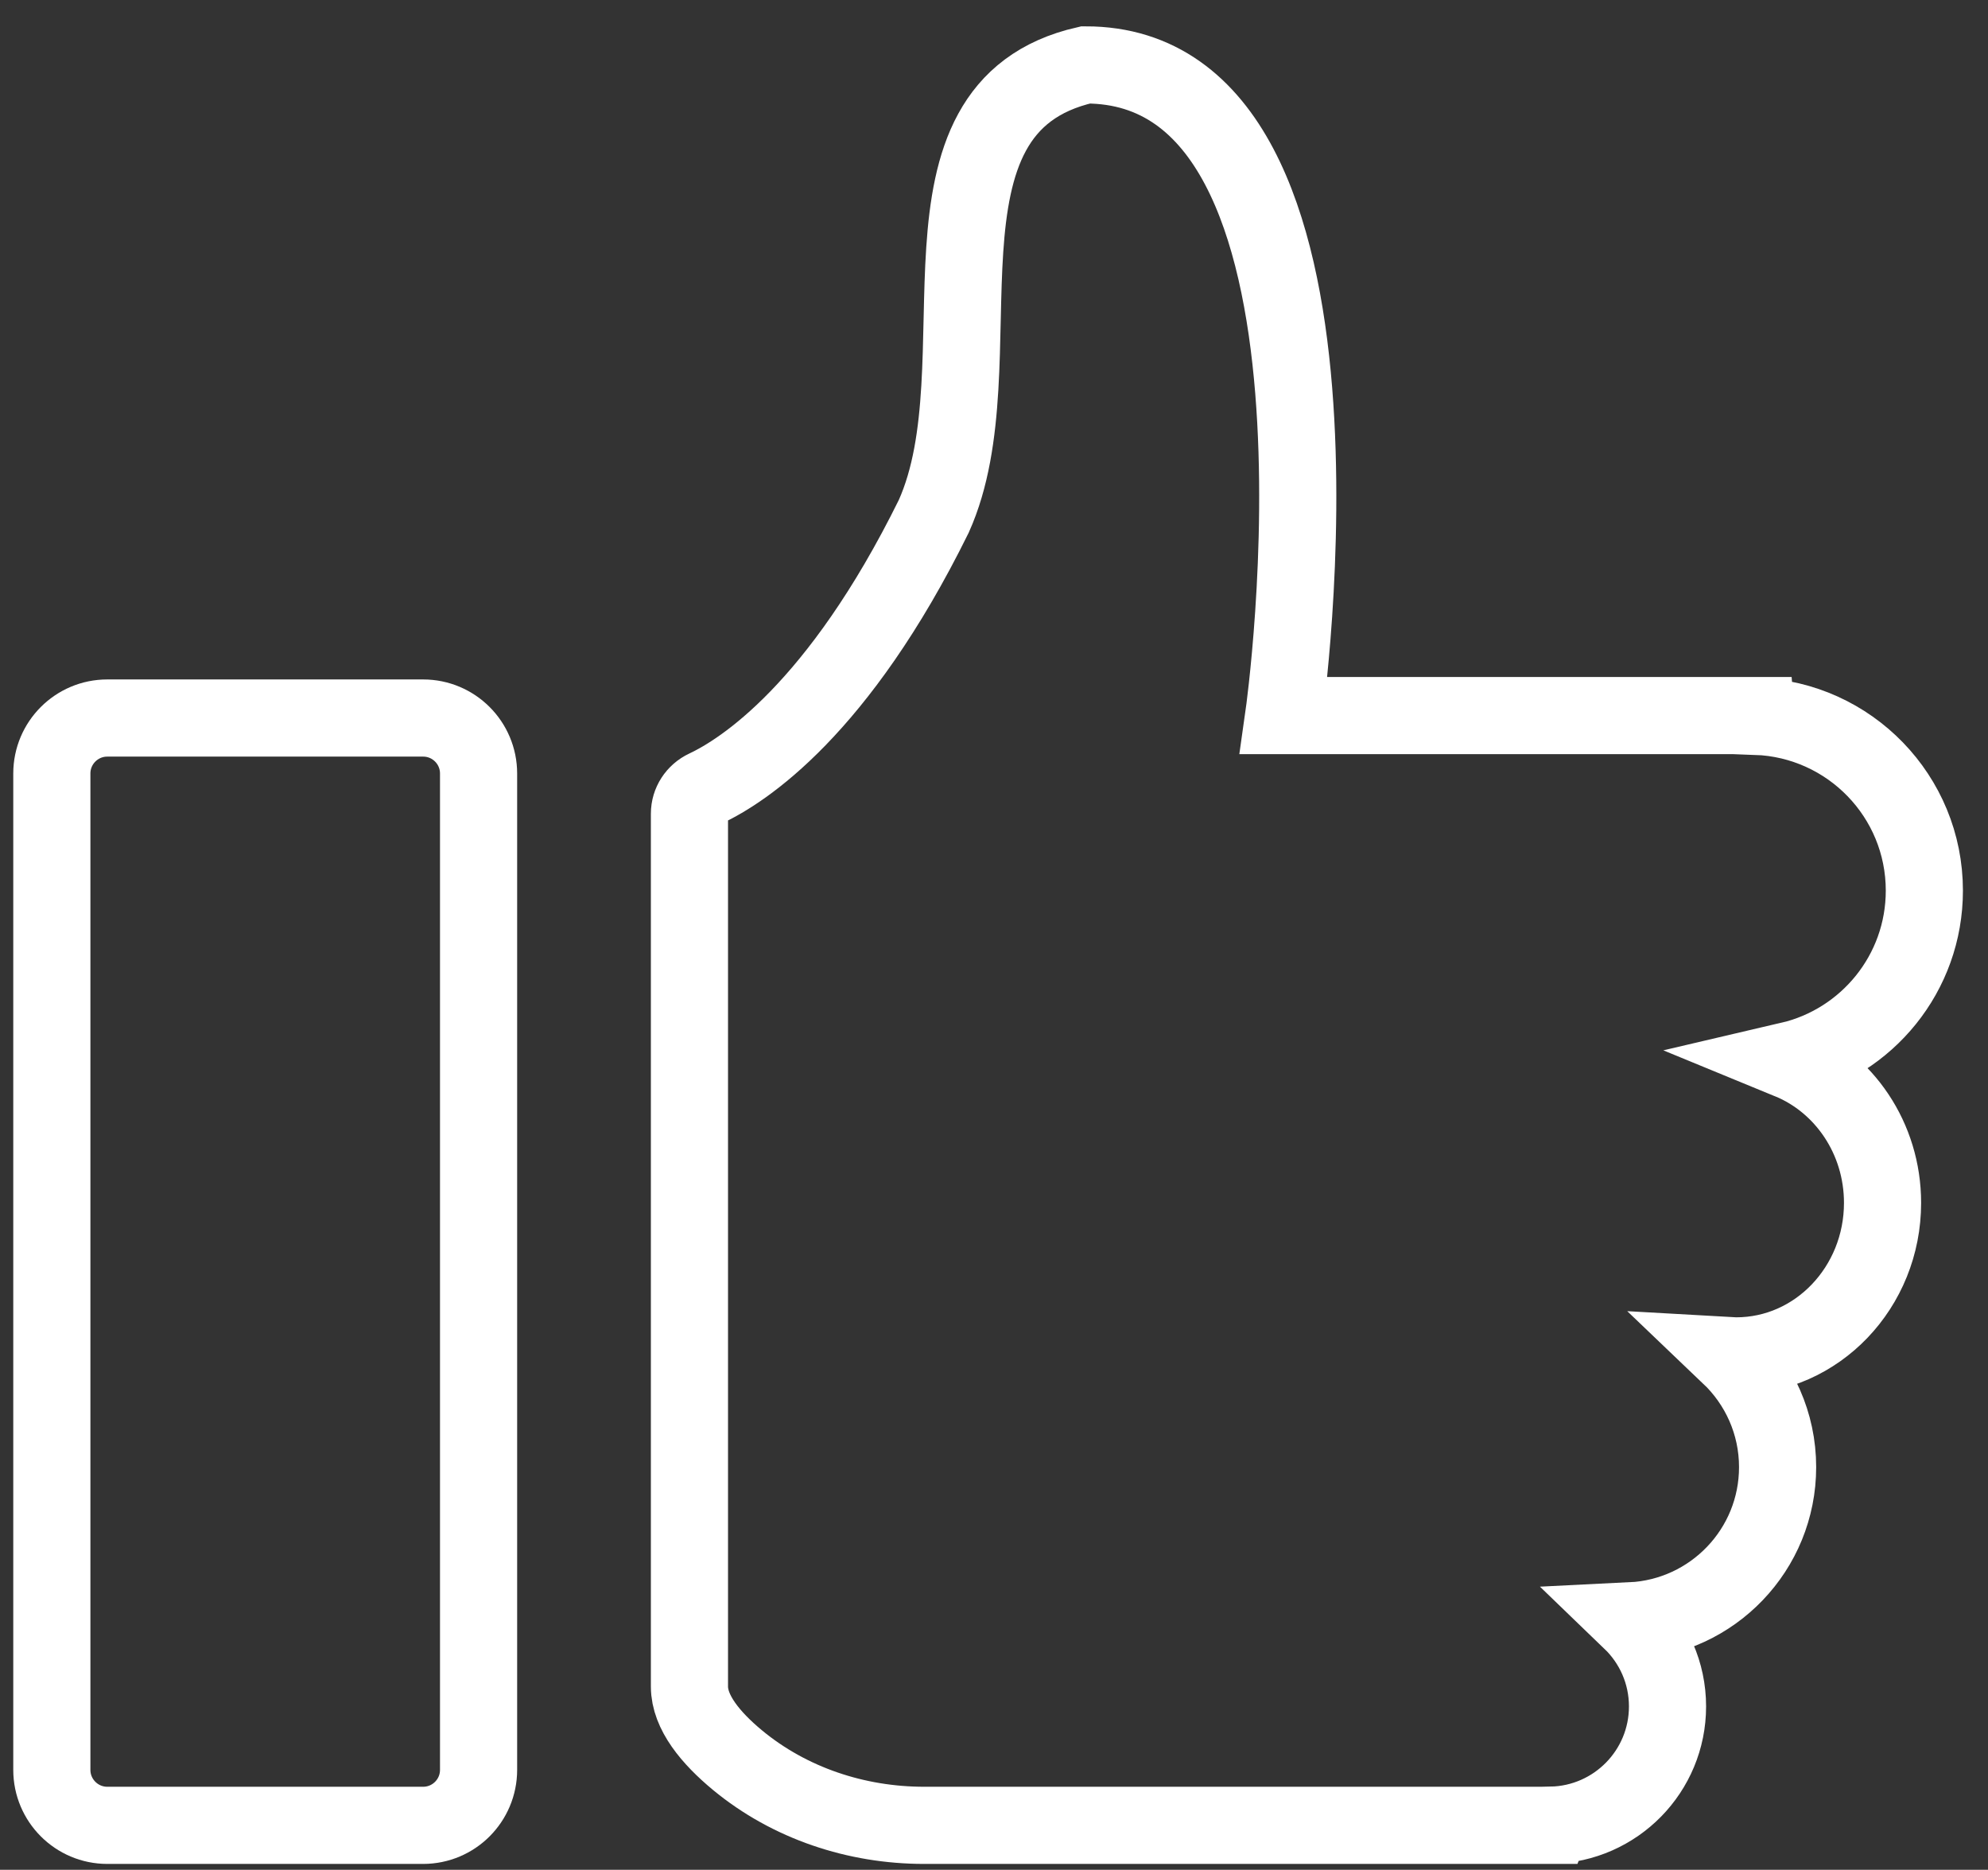 <?xml version="1.0" encoding="UTF-8"?>
<svg width="67px" height="63px" viewBox="0 0 67 63" version="1.1" xmlns="http://www.w3.org/2000/svg" xmlns:xlink="http://www.w3.org/1999/xlink">
    <rect x="0" y="0" width="67" height="63" fill="#333333" stroke="none"/>
    <title>Group 28</title>
    <g id="Page-1" stroke="none" stroke-width="1" fill="none" fill-rule="evenodd">
        <g id="01-Home" transform="translate(-1574, -1754)" stroke="#FFFFFF" stroke-width="2.6">
            <g id="AdobeStock_310839578-BG-1" transform="translate(0, 1553)">
                <g id="Group-57" transform="translate(1288, 172)">
                    <g id="Group-15" transform="translate(255, 0)">
                        <g id="Group-38" transform="translate(1, 0)">
                            <g id="Group-28" transform="translate(31.747, 31.187)">
                                <path d="M58.566,33.545 C61.169,32.938 63.108,30.608 63.108,27.821 C63.108,24.643 60.586,22.06 57.436,21.948 L57.434,21.923 L41.519,21.923 C41.519,21.923 44.635,0 34.842,0 C28.5,1.447 32.024,10.089 29.723,15.209 C26.507,21.73 23.289,23.79 22.036,24.379 C21.705,24.535 21.489,24.863 21.489,25.229 L21.489,54.64 C21.489,55.505 22.204,56.369 23.106,57.117 C24.868,58.573 27.113,59.315 29.399,59.315 L50.533,59.315 L50.535,59.31 C52.706,59.263 54.452,57.491 54.452,55.309 C54.452,54.175 53.98,53.154 53.223,52.425 C55.973,52.291 58.162,50.027 58.162,47.245 C58.162,45.765 57.539,44.433 56.546,43.486 C56.619,43.49 56.692,43.498 56.766,43.498 C59.49,43.498 61.699,41.189 61.699,38.342 C61.699,36.16 60.399,34.298 58.566,33.545 Z" id="Stroke-3"></path>
                                <path d="M12.514,59.315 L1.868,59.315 C0.837,59.315 0,58.477 0,57.446 L0,23.875 C0,22.843 0.837,22.006 1.868,22.006 L12.514,22.006 C13.546,22.006 14.382,22.843 14.382,23.875 L14.382,57.446 C14.382,58.477 13.546,59.315 12.514,59.315 Z" id="Stroke-5"></path>
                            </g>
                        </g>
                    </g>
                </g>
            </g>
        </g>
    </g>
</svg>